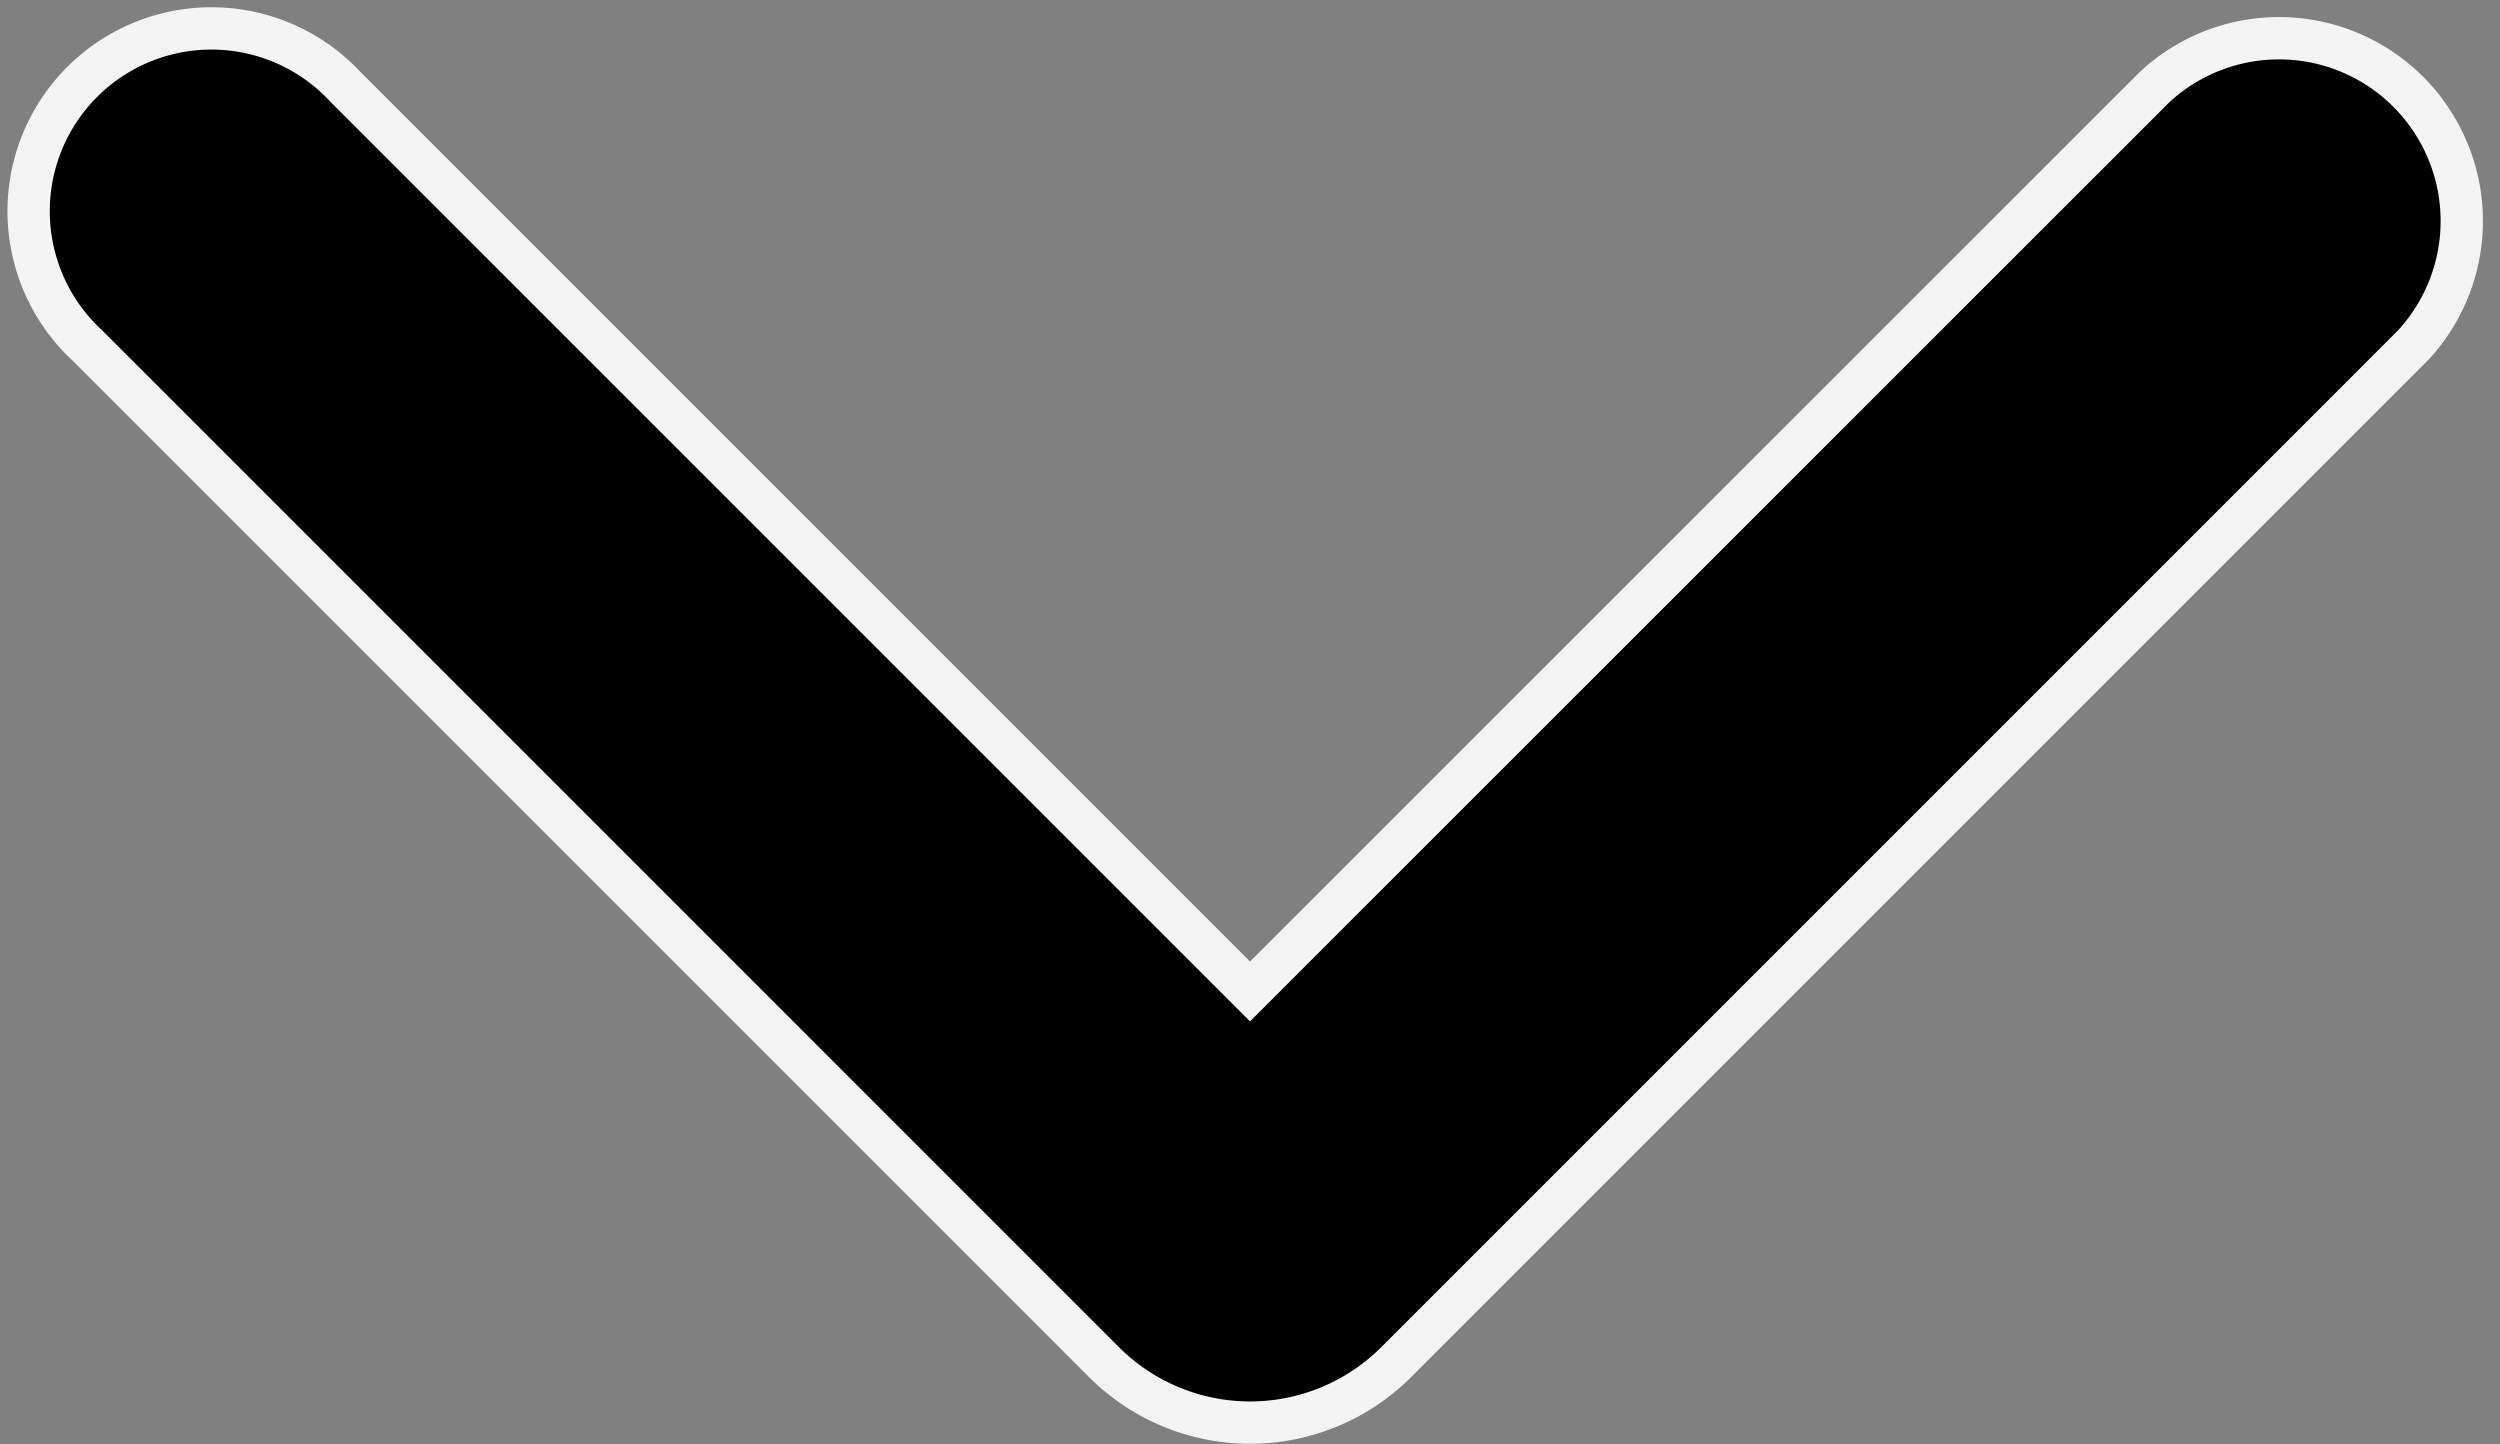 <svg xmlns="http://www.w3.org/2000/svg" width="11.816" height="6.825" viewBox="0 0 11.816 6.825"><rect x="0" y="0" width="11.816" height="6.825" fill="#808080" stroke="none"/><path d="M6.28,5.059,1.474.253A.864.864,0,0,0,.253,1.474L4.528,5.75.253,10.025a.864.864,0,1,0,1.221,1.221L6.28,6.44A.977.977,0,0,0,6.28,5.059Z" transform="translate(11.658 0.158) rotate(90)" stroke="#f4f4f4" stroke-width="0.2"/></svg>